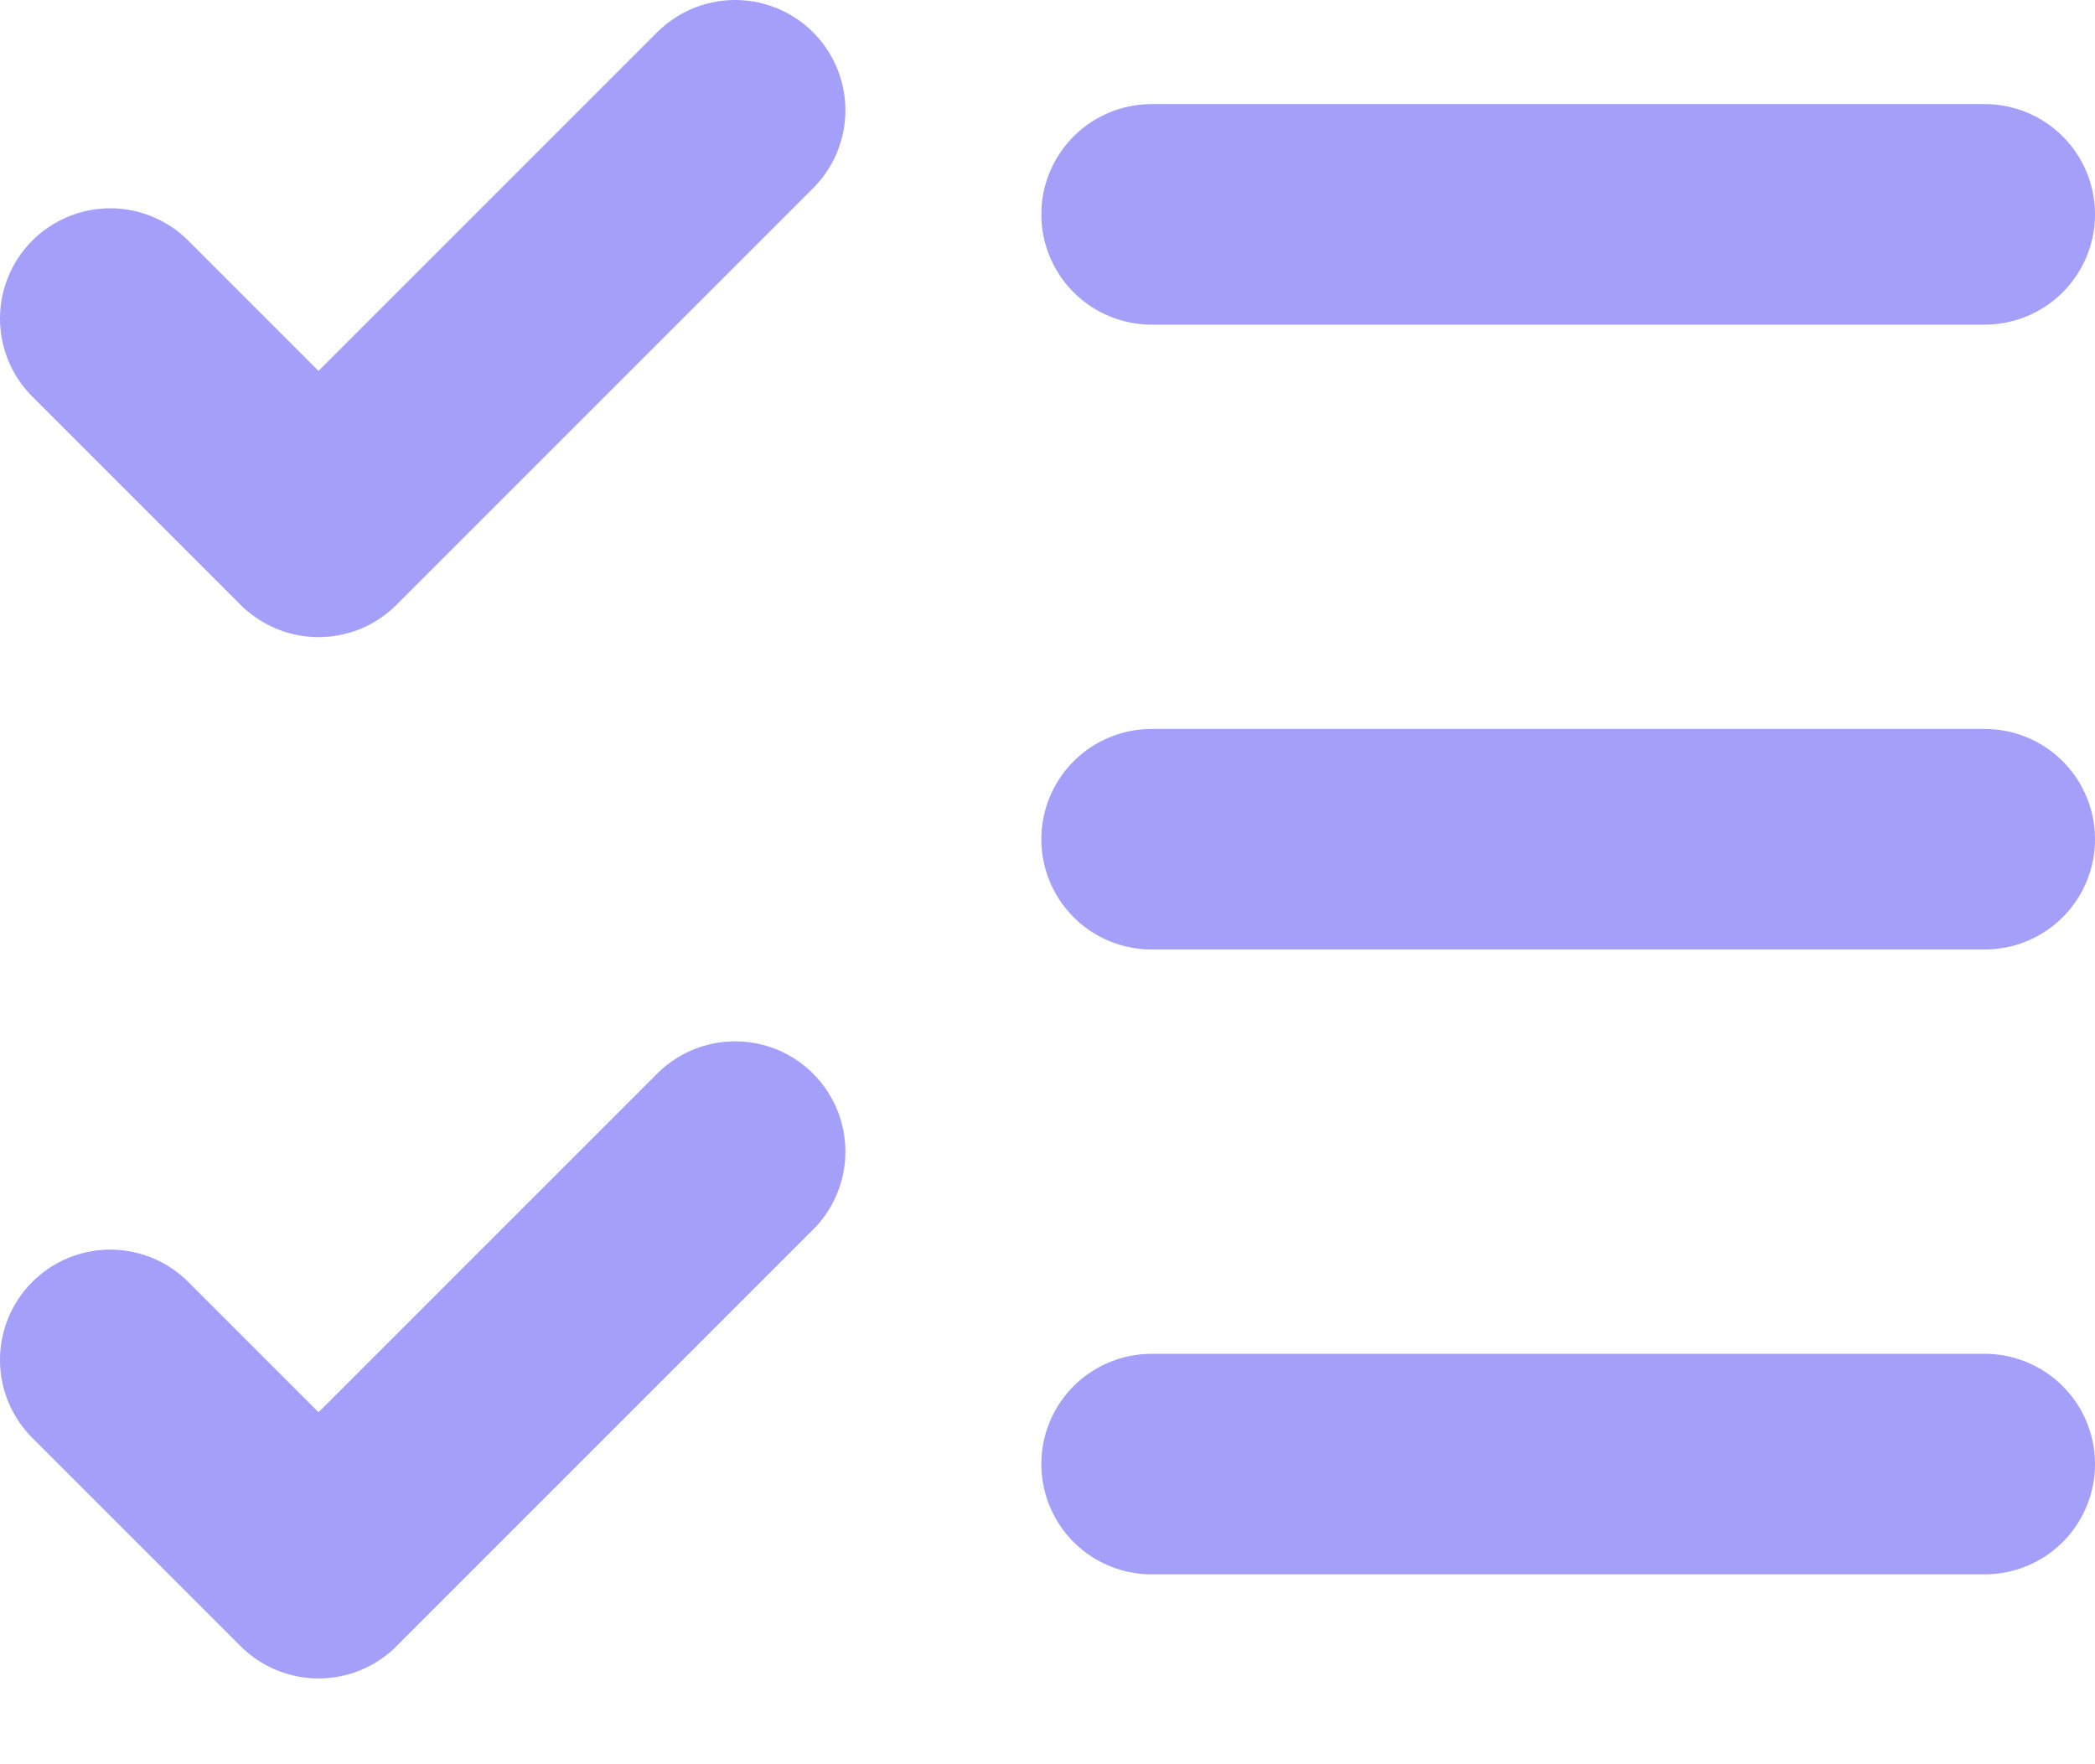 <svg width="19" height="16" viewBox="0 0 19 16" fill="none" xmlns="http://www.w3.org/2000/svg">
<path d="M1 12.333L2.889 14.222L6.667 10.444M1 2.889L2.889 4.778L6.667 1M10.444 1.944H18M10.444 7.611H18M10.444 13.278H18" stroke="#A49FF9" stroke-width="2" stroke-linecap="round" stroke-linejoin="round"/>
</svg>
